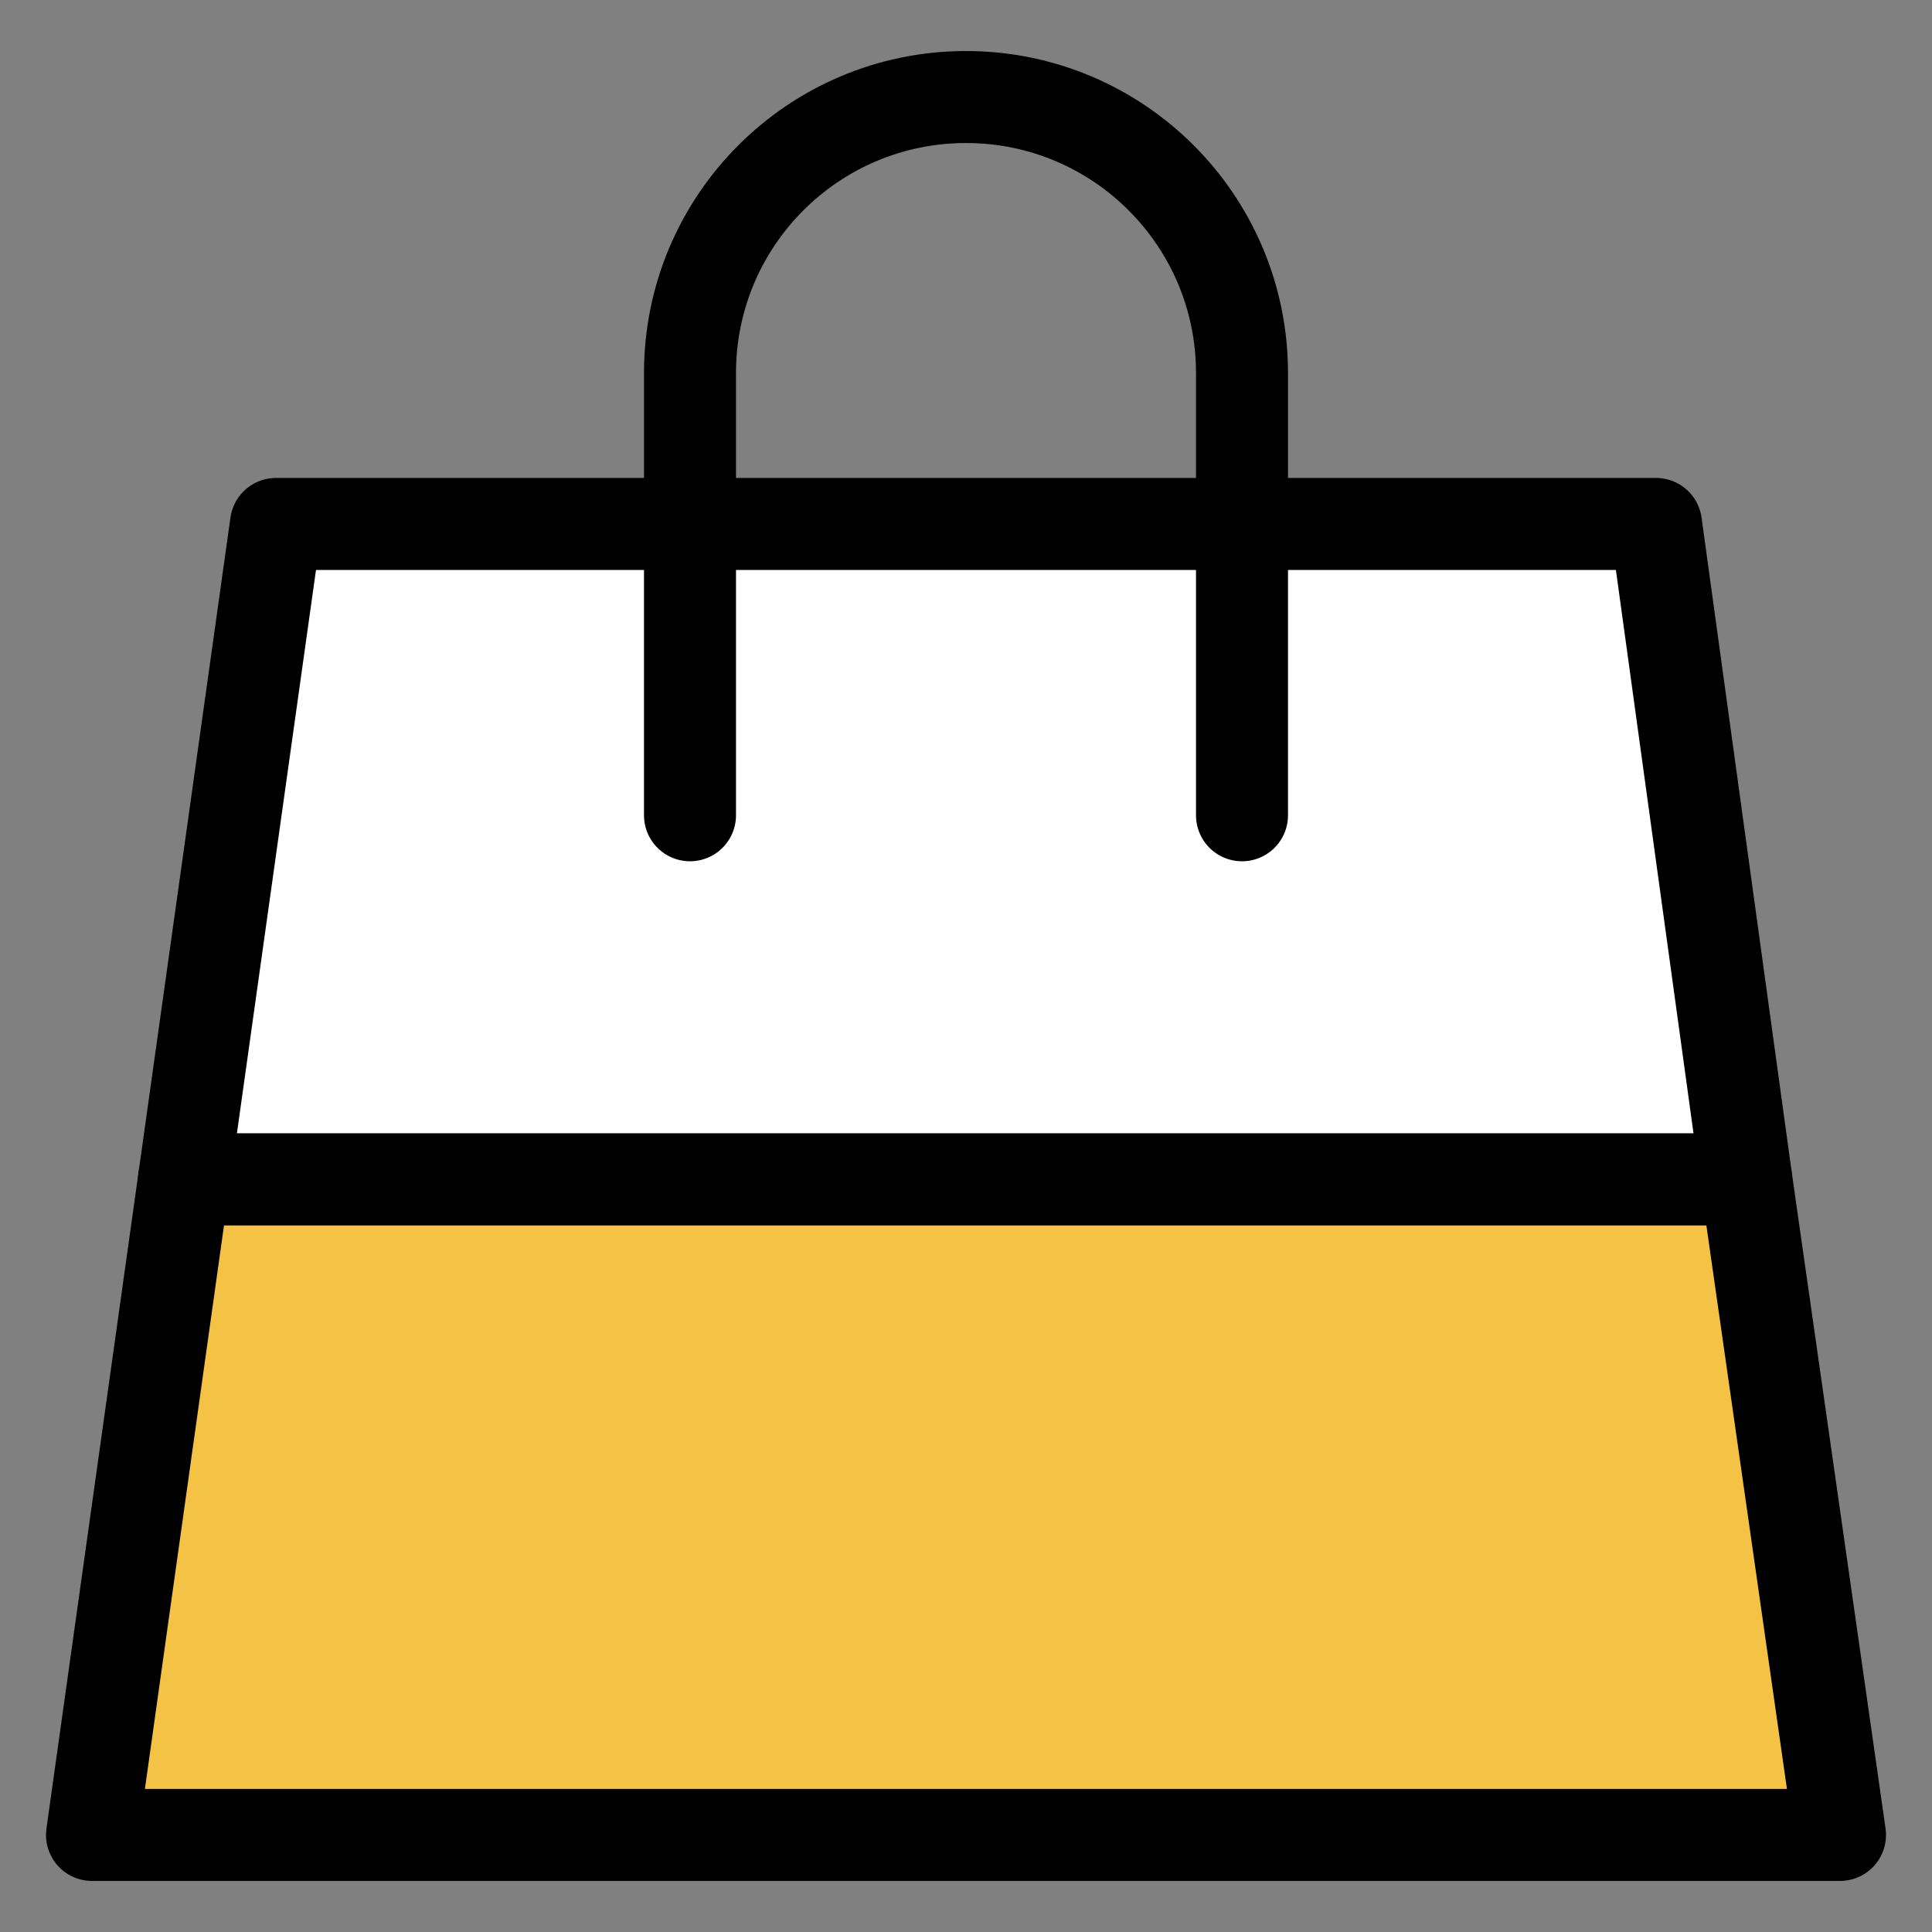 <?xml version="1.0" encoding="UTF-8"?>
<svg id="_アイコン" data-name="アイコン" xmlns="http://www.w3.org/2000/svg" width="63" height="63" viewBox="0 0 63 63">
  <rect x="0" y="0" width="63" height="63" fill="#808080" stroke="none"/>
  <defs>
    <style>
      .cls-1 {
        fill: #f4c245;
      }

      .cls-1, .cls-2, .cls-3 {
        stroke: #000;
        stroke-linecap: round;
        stroke-linejoin: round;
        stroke-width: 3px;
      }

      .cls-4 {
        stroke-width: 0px;
      }

      .cls-4, .cls-3 {
        fill: none;
      }

      .cls-2 {
        fill: #fff;
      }
    </style>
  </defs>
  <rect class="cls-4" width="63" height="63"/>
  <g>
    <polygon class="cls-2" points="54 17.085 9 17.085 6 38.46 56.944 38.46 54 17.085"/>
    <polygon class="cls-1" points="60 59.835 56.944 38.46 6 38.46 3 59.835 60 59.835"/>
    <path class="cls-3" d="m40.5,26.585v-14.421c0-4.971-4.029-9-9-9s-9,4.029-9,9v14.421"/>
  </g>
</svg>